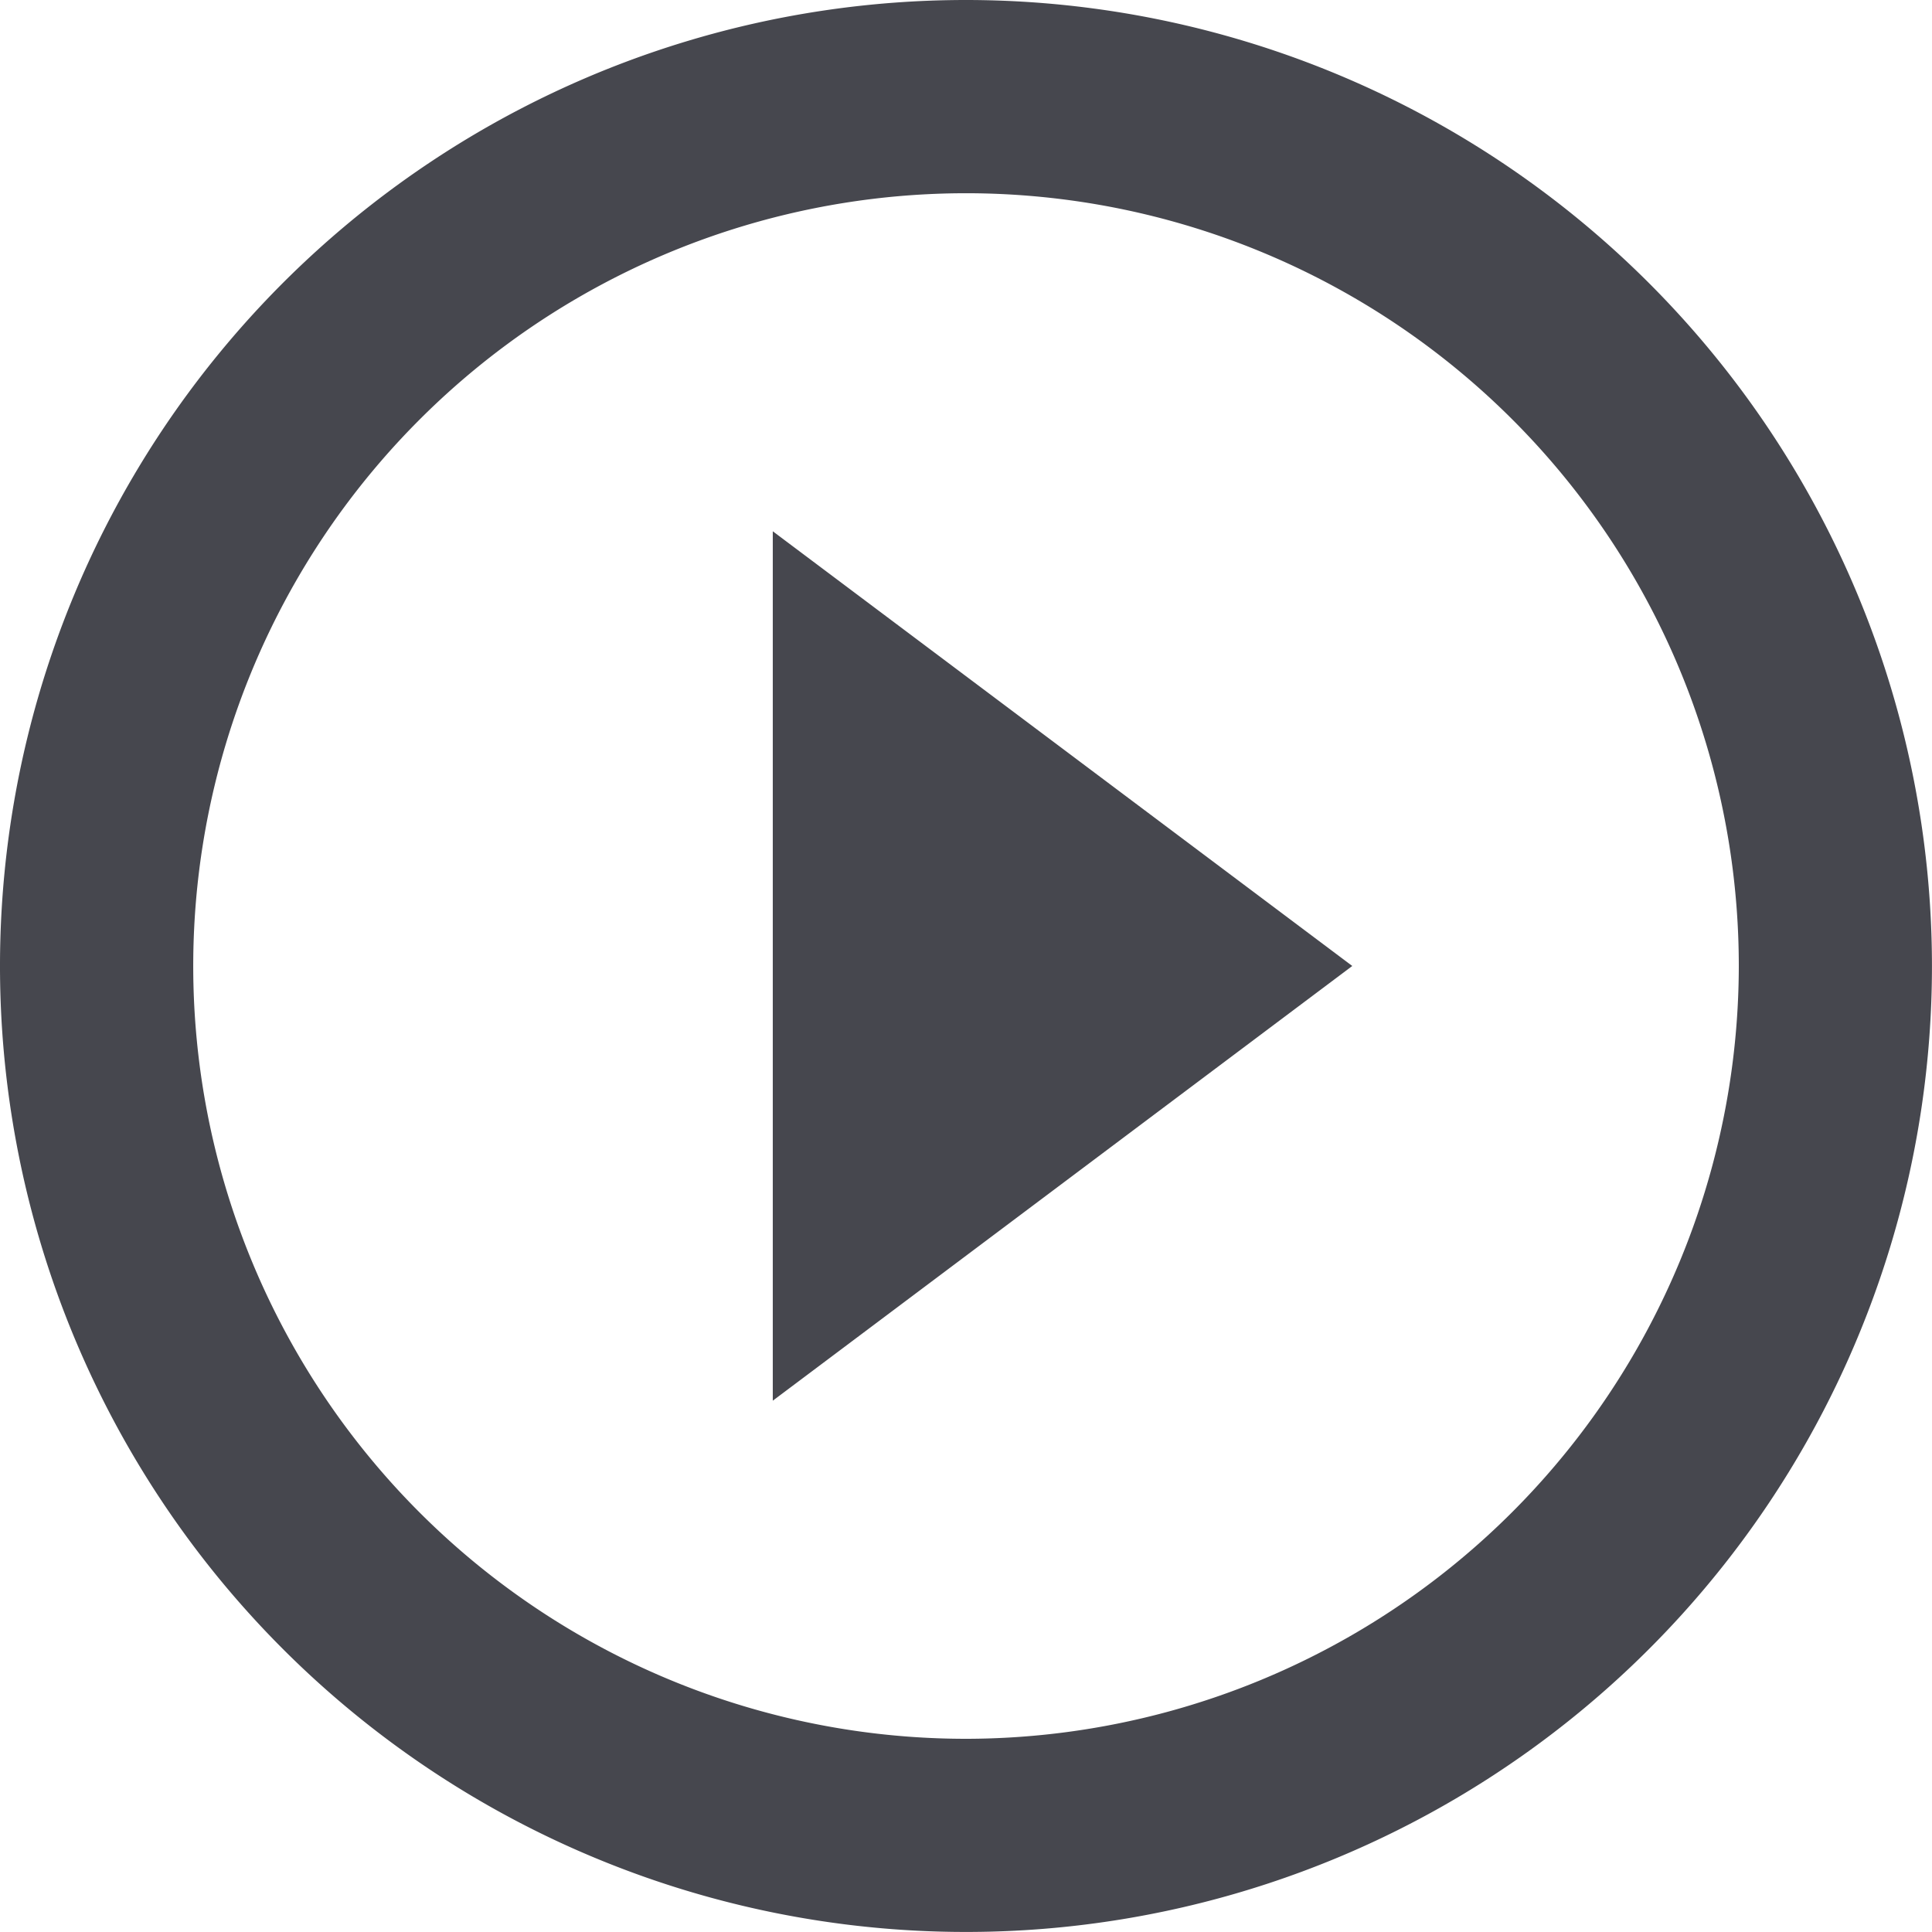 <svg xmlns="http://www.w3.org/2000/svg" width="44.341" height="44.341" viewBox="0 0 44.341 44.341"><path id="Path_23332" data-name="Path 23332" d="M19.736,34.147l13.3-9.977-13.3-9.977ZM24.17,2a22.17,22.17,0,1,0,22.17,22.17A22.178,22.178,0,0,0,24.17,2Zm0,39.907A17.736,17.736,0,1,1,41.907,24.17,17.76,17.76,0,0,1,24.17,41.907Z" transform="translate(-2 -2)" fill="#181a22" opacity="0.8"></path></svg>